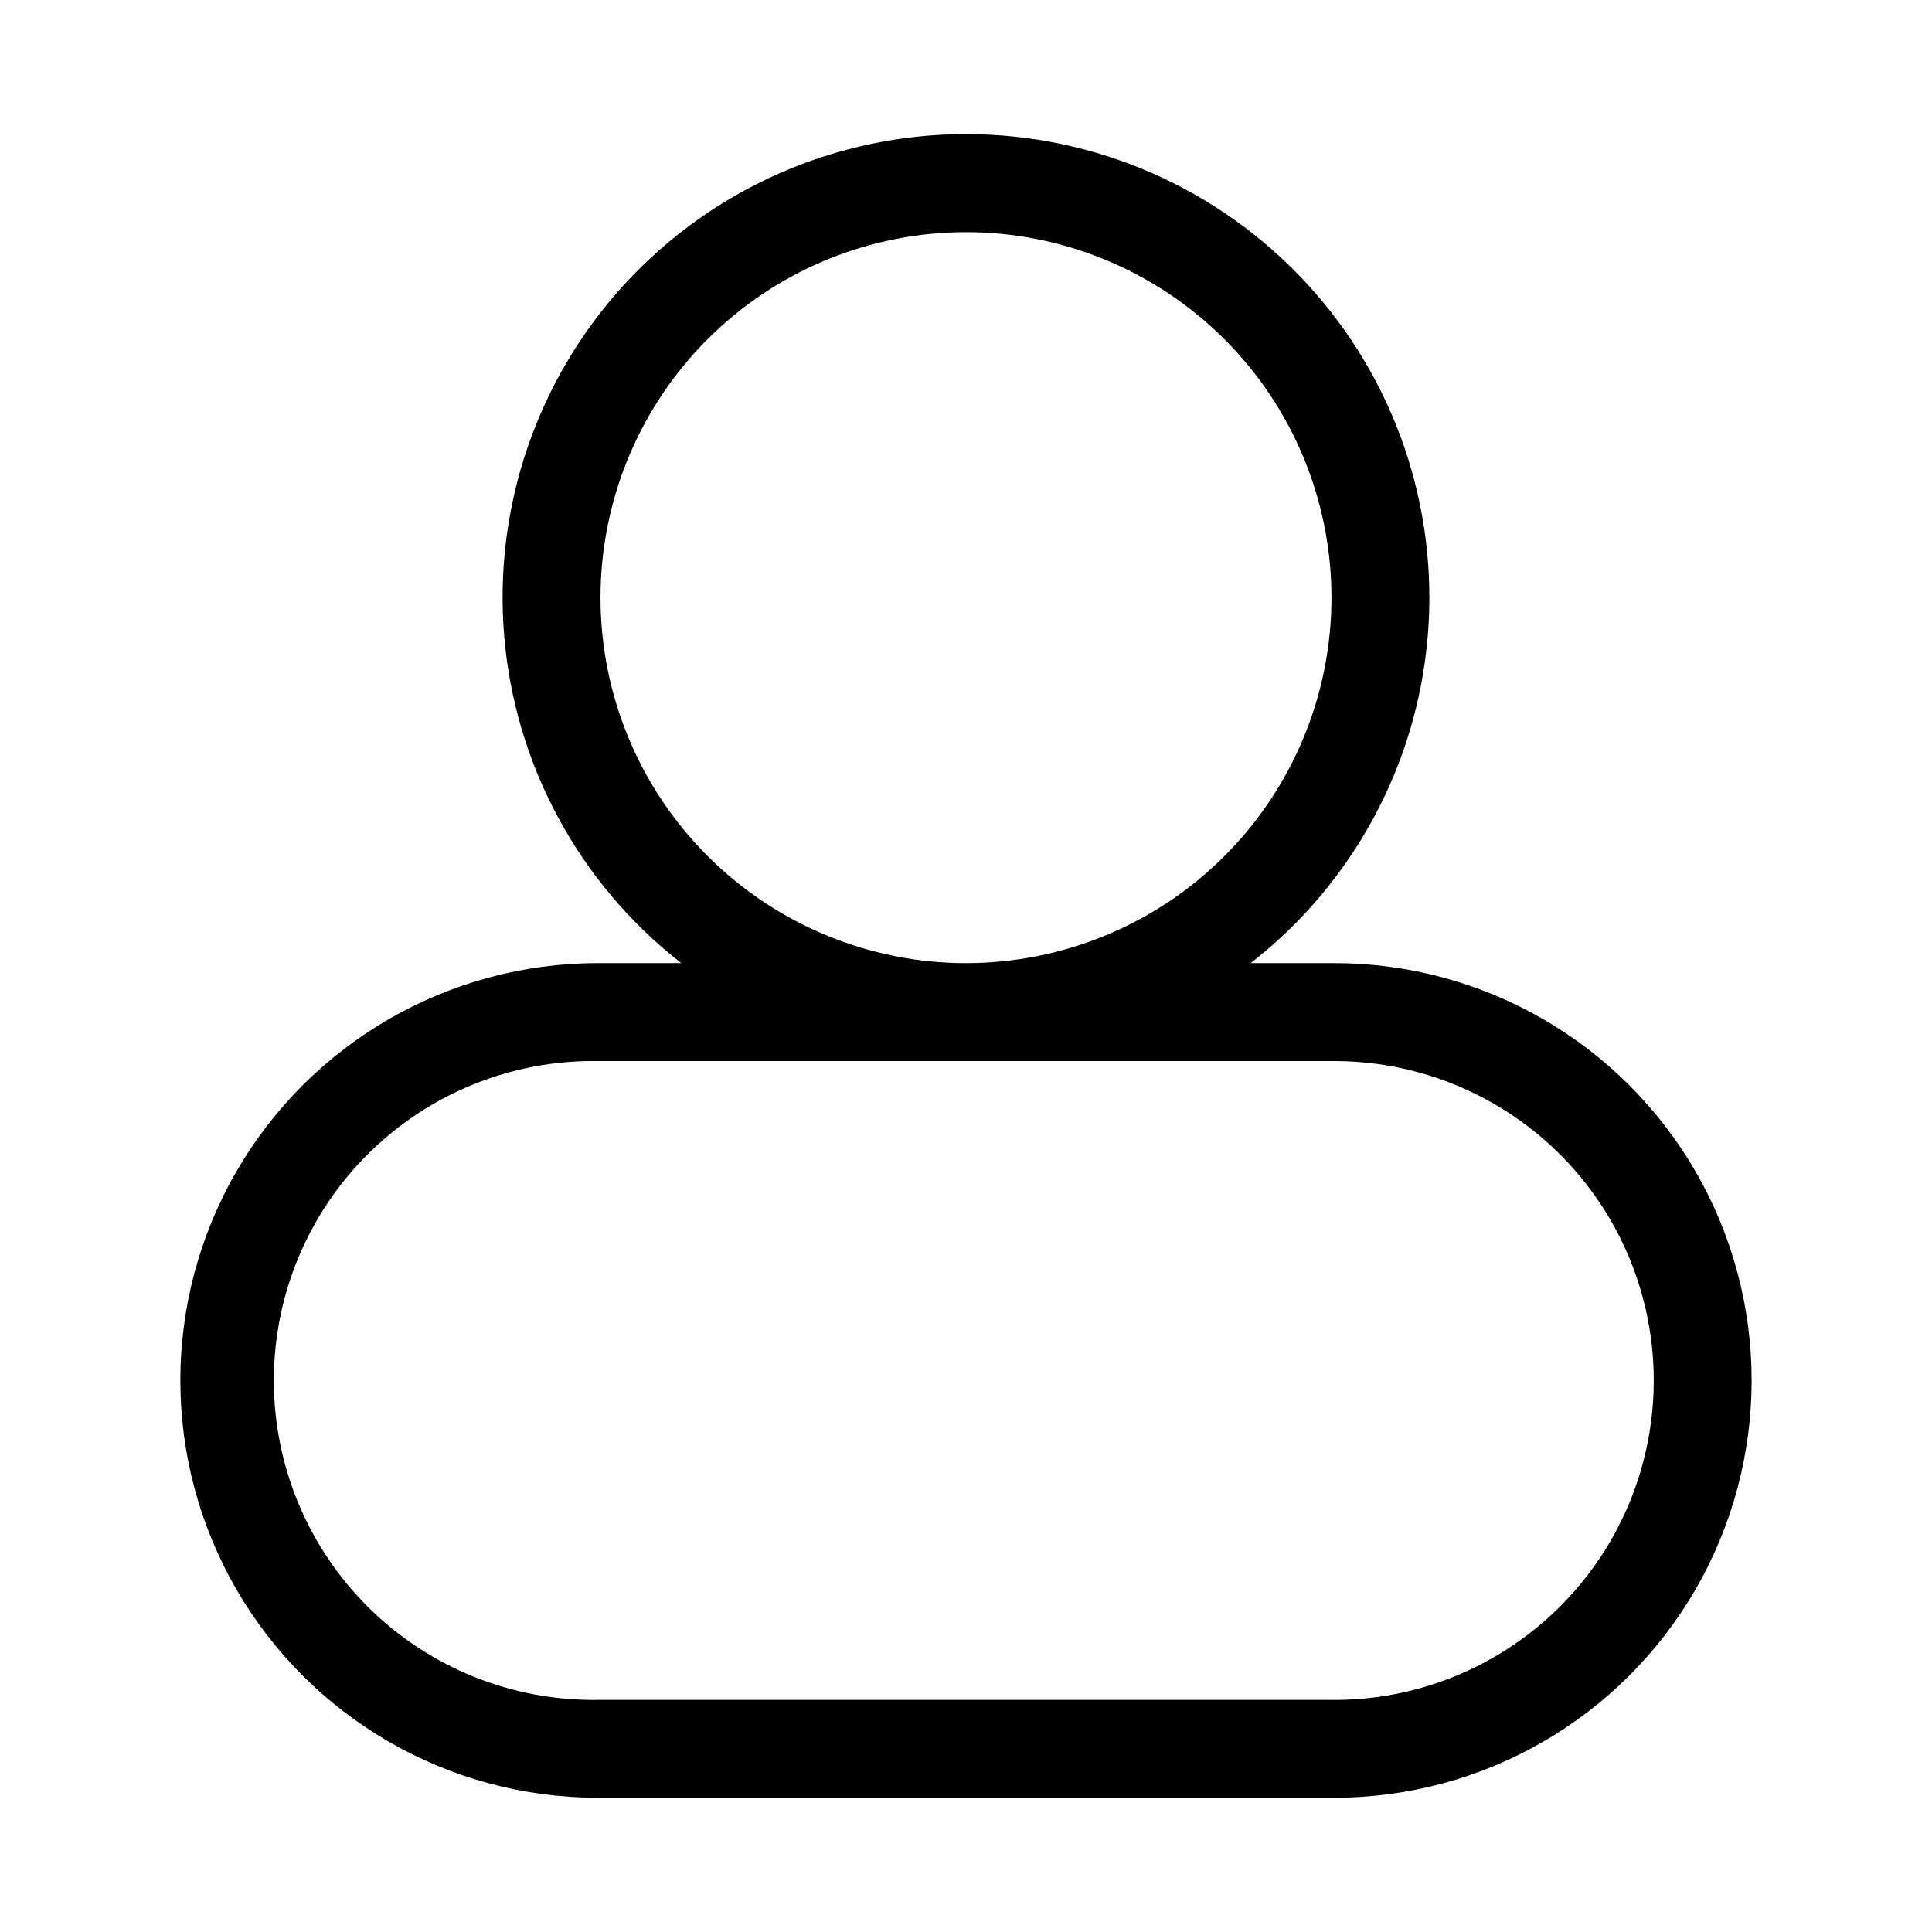 <?xml version="1.0" encoding="UTF-8"?>
<!-- Uploaded to: ICON Repo, www.svgrepo.com, Generator: ICON Repo Mixer Tools -->
<svg fill="#000000" width="800px" height="800px" version="1.1" viewBox="144 144 512 512" xmlns="http://www.w3.org/2000/svg">
 <path d="m497.61 399.24h-22.168c27.086-21.09 44.109-52.555 46.938-86.77 2.832-34.211-8.789-68.047-32.039-93.305-23.254-25.254-56.016-39.625-90.344-39.625-34.332 0-67.094 14.371-90.348 39.625-23.25 25.258-34.871 59.094-32.039 93.305 2.832 34.215 19.852 65.68 46.941 86.77h-22.168c-39.512 0-76.016 21.078-95.773 55.293-19.754 34.215-19.754 76.371 0 110.59 19.758 34.215 56.262 55.293 95.773 55.293h195.23c39.508 0 76.016-21.078 95.77-55.293 19.754-34.215 19.754-76.371 0-110.59-19.754-34.215-56.262-55.293-95.77-55.293zm-194.47-96.855c0-25.691 10.207-50.324 28.371-68.488 18.164-18.164 42.797-28.371 68.488-28.371 25.688 0 50.324 10.207 68.488 28.371 18.164 18.164 28.367 42.797 28.367 68.488 0 25.688-10.203 50.324-28.367 68.488-18.164 18.164-42.801 28.367-68.488 28.367-25.688-0.012-50.316-10.219-68.477-28.383-18.16-18.16-28.371-42.789-28.383-68.473zm194.47 292.1h-195.23c-22.652 0.309-44.48-8.473-60.605-24.379-16.129-15.91-25.207-37.617-25.207-60.27 0-22.652 9.078-44.359 25.207-60.266 16.125-15.91 37.953-24.691 60.605-24.383h195.23c30.242 0 58.191 16.137 73.312 42.328 15.121 26.195 15.121 58.465 0 84.656-15.121 26.191-43.07 42.328-73.312 42.328z" fill-rule="evenodd"/>
</svg>